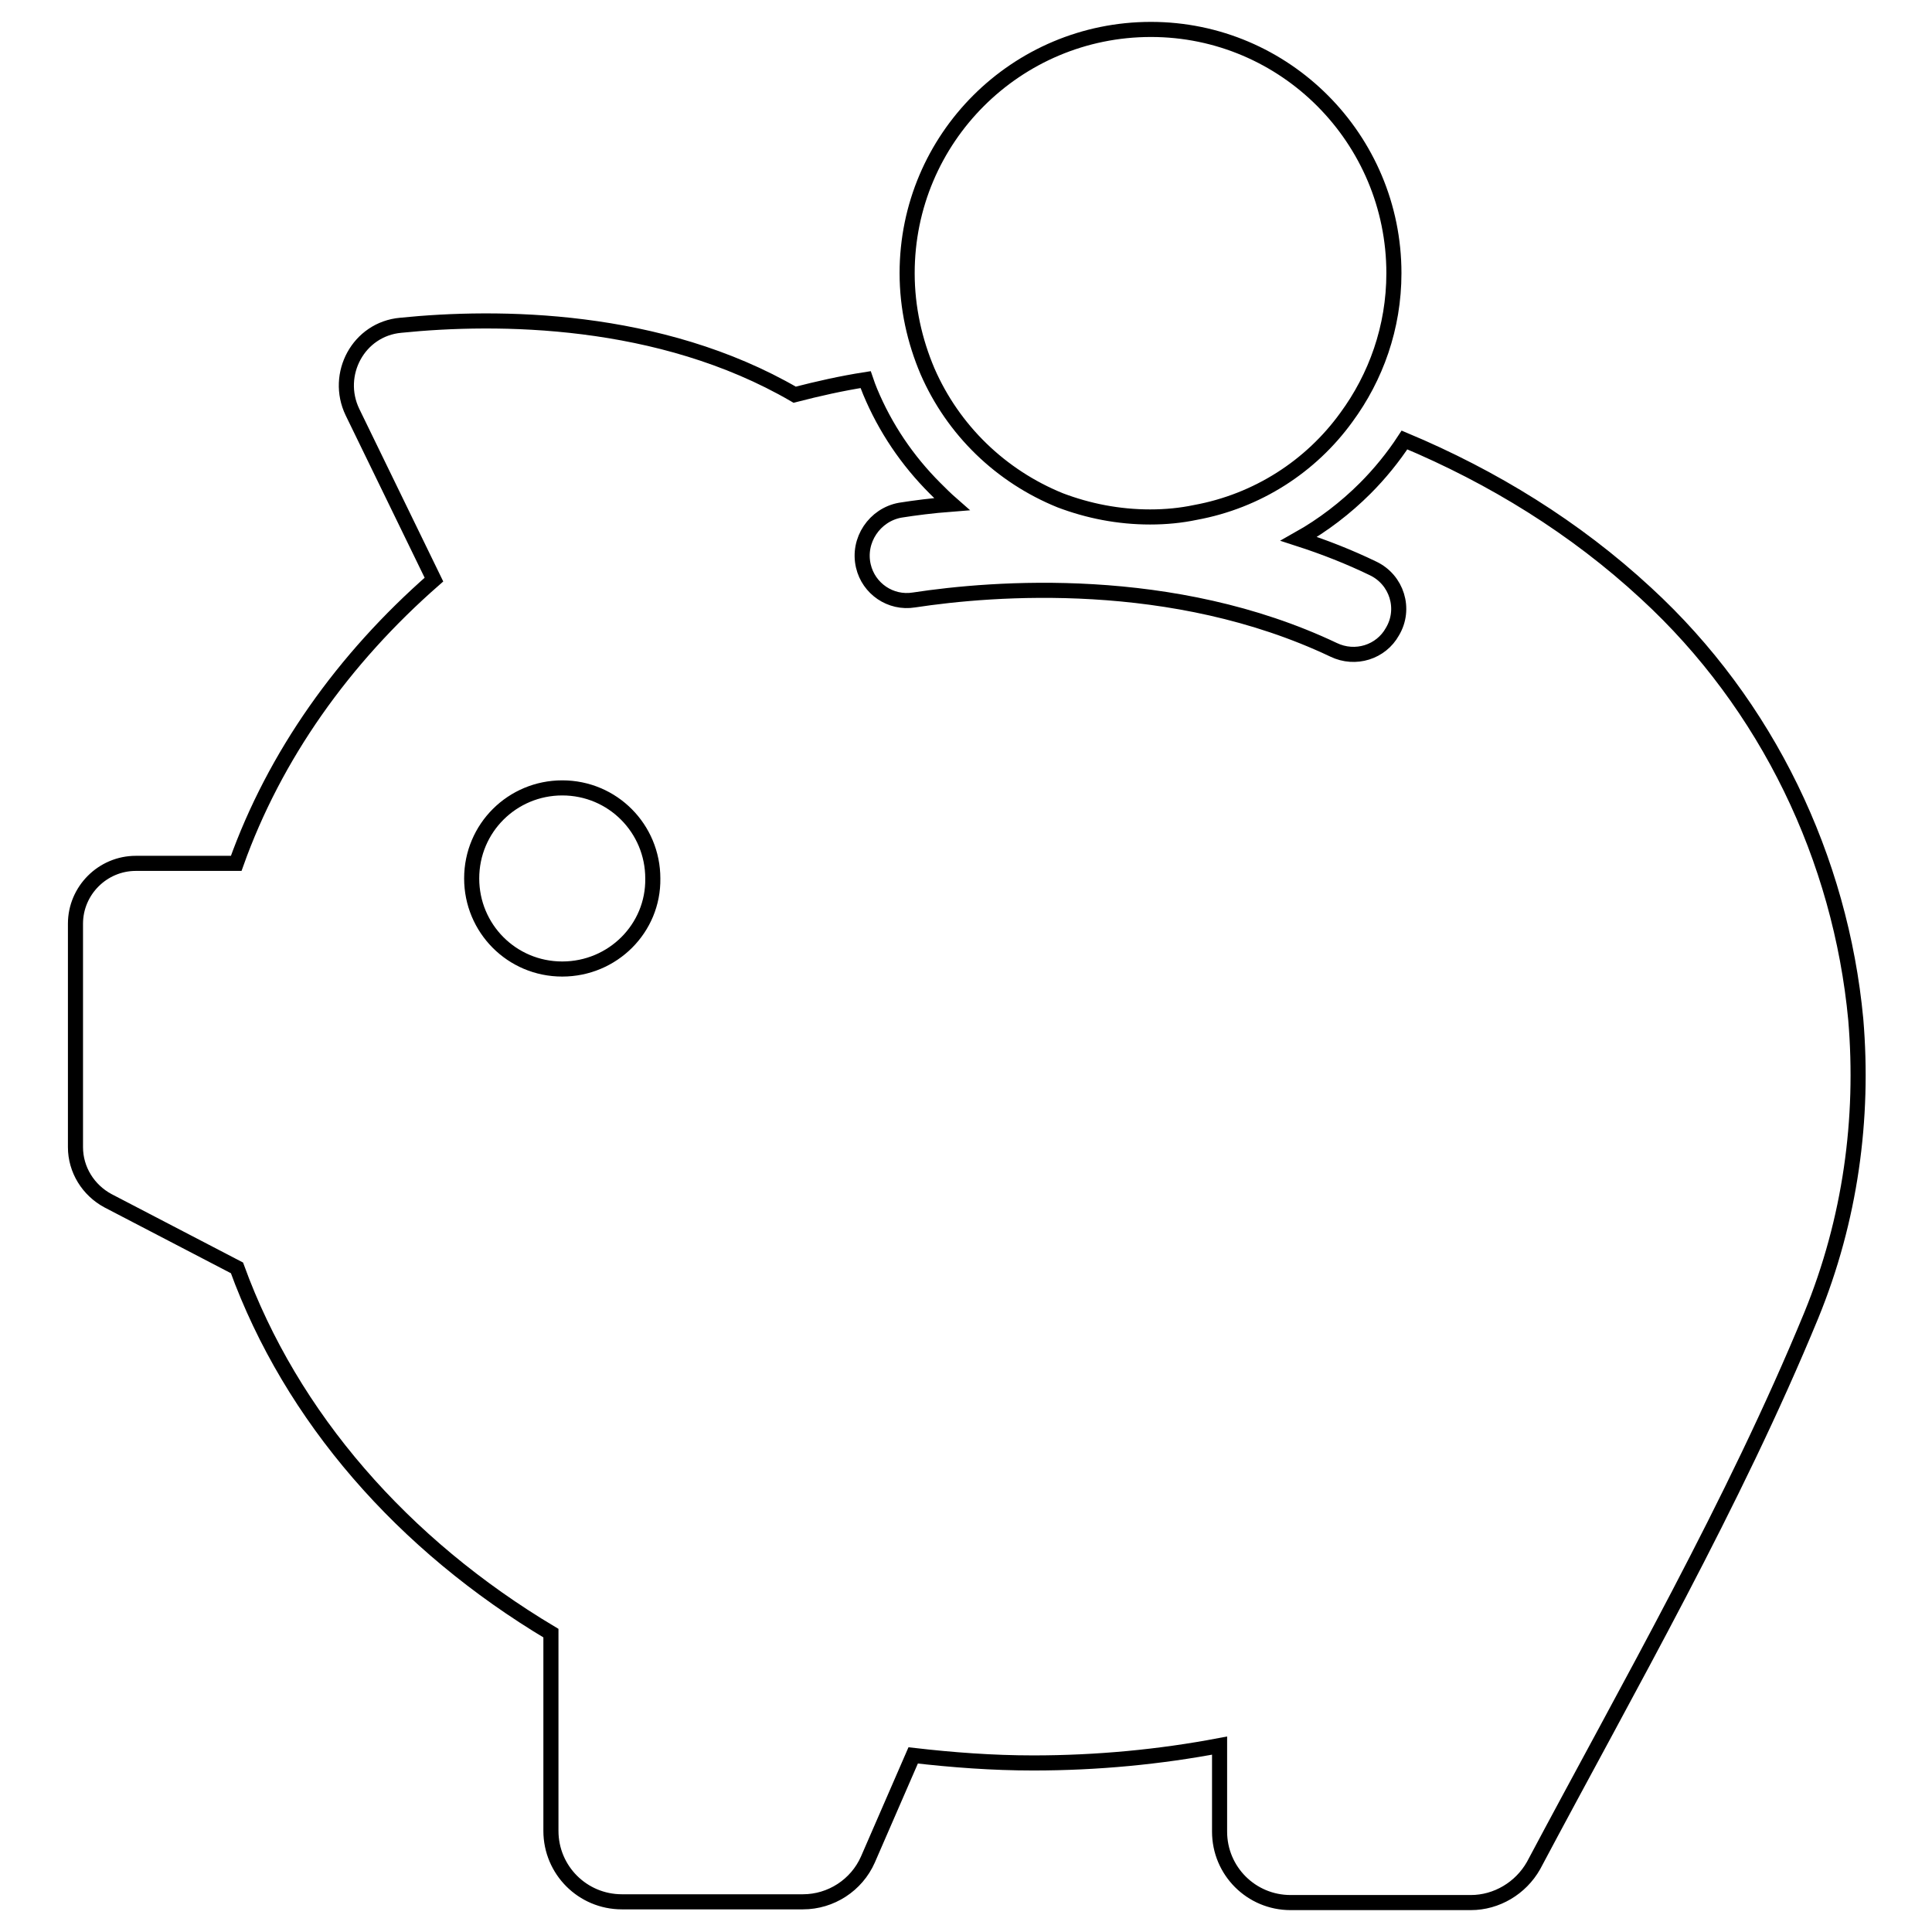<?xml version="1.0" encoding="utf-8"?>
<!-- Svg Vector Icons : http://www.onlinewebfonts.com/icon -->
<!DOCTYPE svg PUBLIC "-//W3C//DTD SVG 1.1//EN" "http://www.w3.org/Graphics/SVG/1.1/DTD/svg11.dtd">
<svg version="1.1" xmlns="http://www.w3.org/2000/svg" xmlns:xlink="http://www.w3.org/1999/xlink" x="0px" y="0px" viewBox="0 0 256 256" enable-background="new 0 0 256 256" xml:space="preserve">
<g> <path stroke-width="2" fill-opacity="0" stroke="#000000"  d="M218.1,78.6c-9.4-8.7-20.3-15.4-32-20.3c-1.5,2.3-3.3,4.5-5.2,6.4c-2.6,2.6-5.6,4.9-8.8,6.7 c3.4,1.1,6.7,2.4,9.8,3.9c3.2,1.5,4.4,5.4,2.6,8.4l0,0c-1.5,2.7-4.9,3.8-7.8,2.4c-21.3-10.1-45.1-8.2-55.6-6.6 c-3.1,0.5-6-1.5-6.7-4.5v0c-0.8-3.4,1.5-6.8,4.9-7.4c1.9-0.3,4.2-0.6,6.8-0.8c-0.8-0.7-1.5-1.4-2.2-2.1c-3.7-3.7-6.6-8-8.6-12.8 c-0.2-0.5-0.4-1-0.6-1.6c-3.2,0.5-6.3,1.2-9.4,2c-17.9-10.4-39.4-10.5-52.2-9.2c-5.6,0.5-8.8,6.5-6.4,11.5l10.8,22.2 c-12,10.5-21.1,23.3-26.2,37.6L18,114.4c-4.4,0-8,3.6-8,8V152c0,3,1.7,5.7,4.3,7.1l17.1,8.9c7.2,19.8,22,36.7,41.6,48.4v26.2 c0,5.2,4.2,9.4,9.4,9.4h24c3.7,0,7.1-2.2,8.6-5.6l6-13.8c5.2,0.6,10.5,1,15.9,1c8.5,0,16.8-0.8,24.7-2.3v11.4 c0,5.2,4.2,9.4,9.4,9.4h23.9c3.4,0,6.6-1.9,8.3-4.9c12.7-23.9,26.5-47.9,36.8-72.9c5.2-12.7,7-26.1,5.9-39.2 C243.9,113.8,234.2,93.4,218.1,78.6z M74.5,128.4c-6.7,0-12-5.4-12-12c0-6.7,5.4-12,12-12c6.7,0,12,5.4,12,12 C86.6,123,81.2,128.4,74.5,128.4z M140.5,66.3c3.7,1.4,7.7,2.2,11.9,2.2c2.1,0,4.1-0.2,6-0.6c8.2-1.5,15.3-6.1,20-12.6 c3.9-5.3,6.3-11.9,6.3-19.1c0-17.8-14.4-32.3-32.2-32.3c-17.8,0-32.3,14.4-32.3,32.3c0,4.6,1,9,2.7,13 C126.3,57,132.6,63.1,140.5,66.3z"/></g>
</svg>